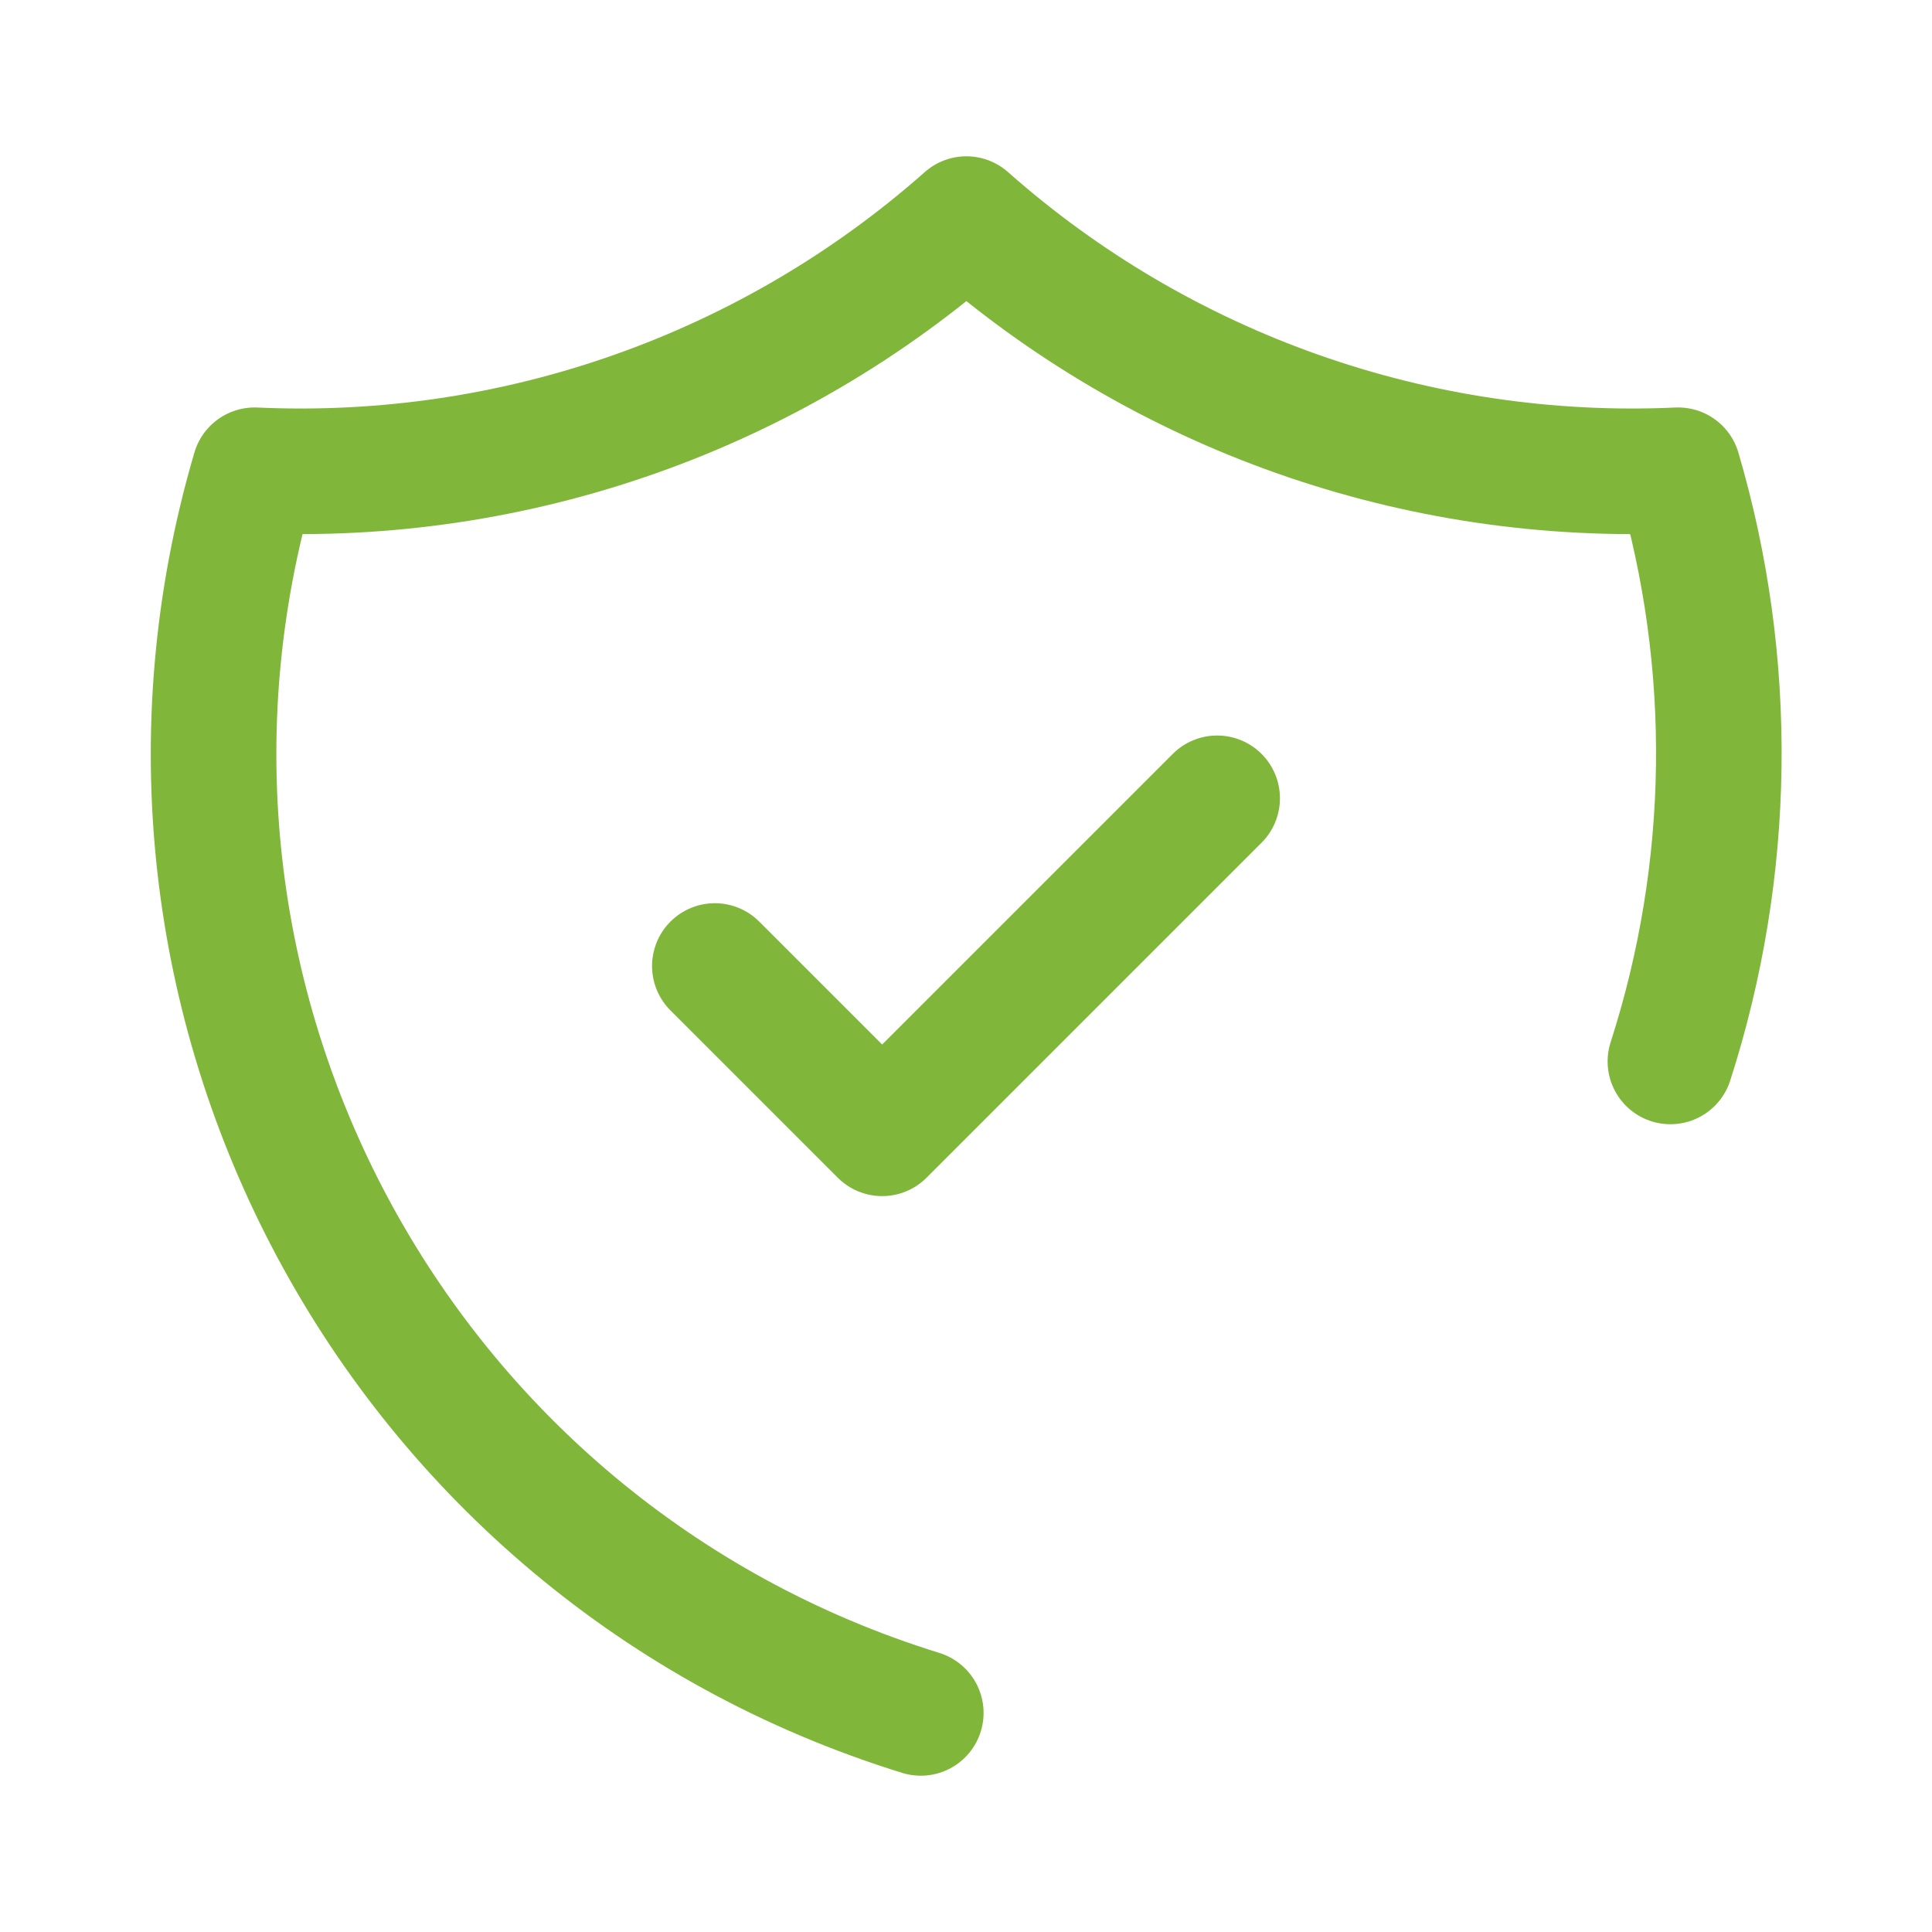 <?xml version="1.0" encoding="UTF-8"?>
<svg xmlns="http://www.w3.org/2000/svg" id="a" data-name="Layer 1" width="720" height="720" viewBox="0 0 50 50">
  <defs>
    <style>
      .b {
        stroke-width: 0px;
      }

      .b, .c {
        fill: none;
      }

      .c {
        stroke: #80b73a;
        stroke-linecap: round;
        stroke-linejoin: round;
        stroke-width: 3.25px;
      }
    </style>
  </defs>
  <path class="b" d="M-1-1h52v52H-1V-1Z"/>
  <path class="c" d="M23.83,44.33C10.26,40.13,2.58,25.8,6.59,12.17c6.75.31,13.36-2.02,18.42-6.5,5.06,4.48,11.67,6.81,18.42,6.5,1.47,5,1.4,10.33-.2,15.3"/>
  <path class="c" d="M18.5,25l4.33,4.33,8.67-8.67"/>
</svg>
